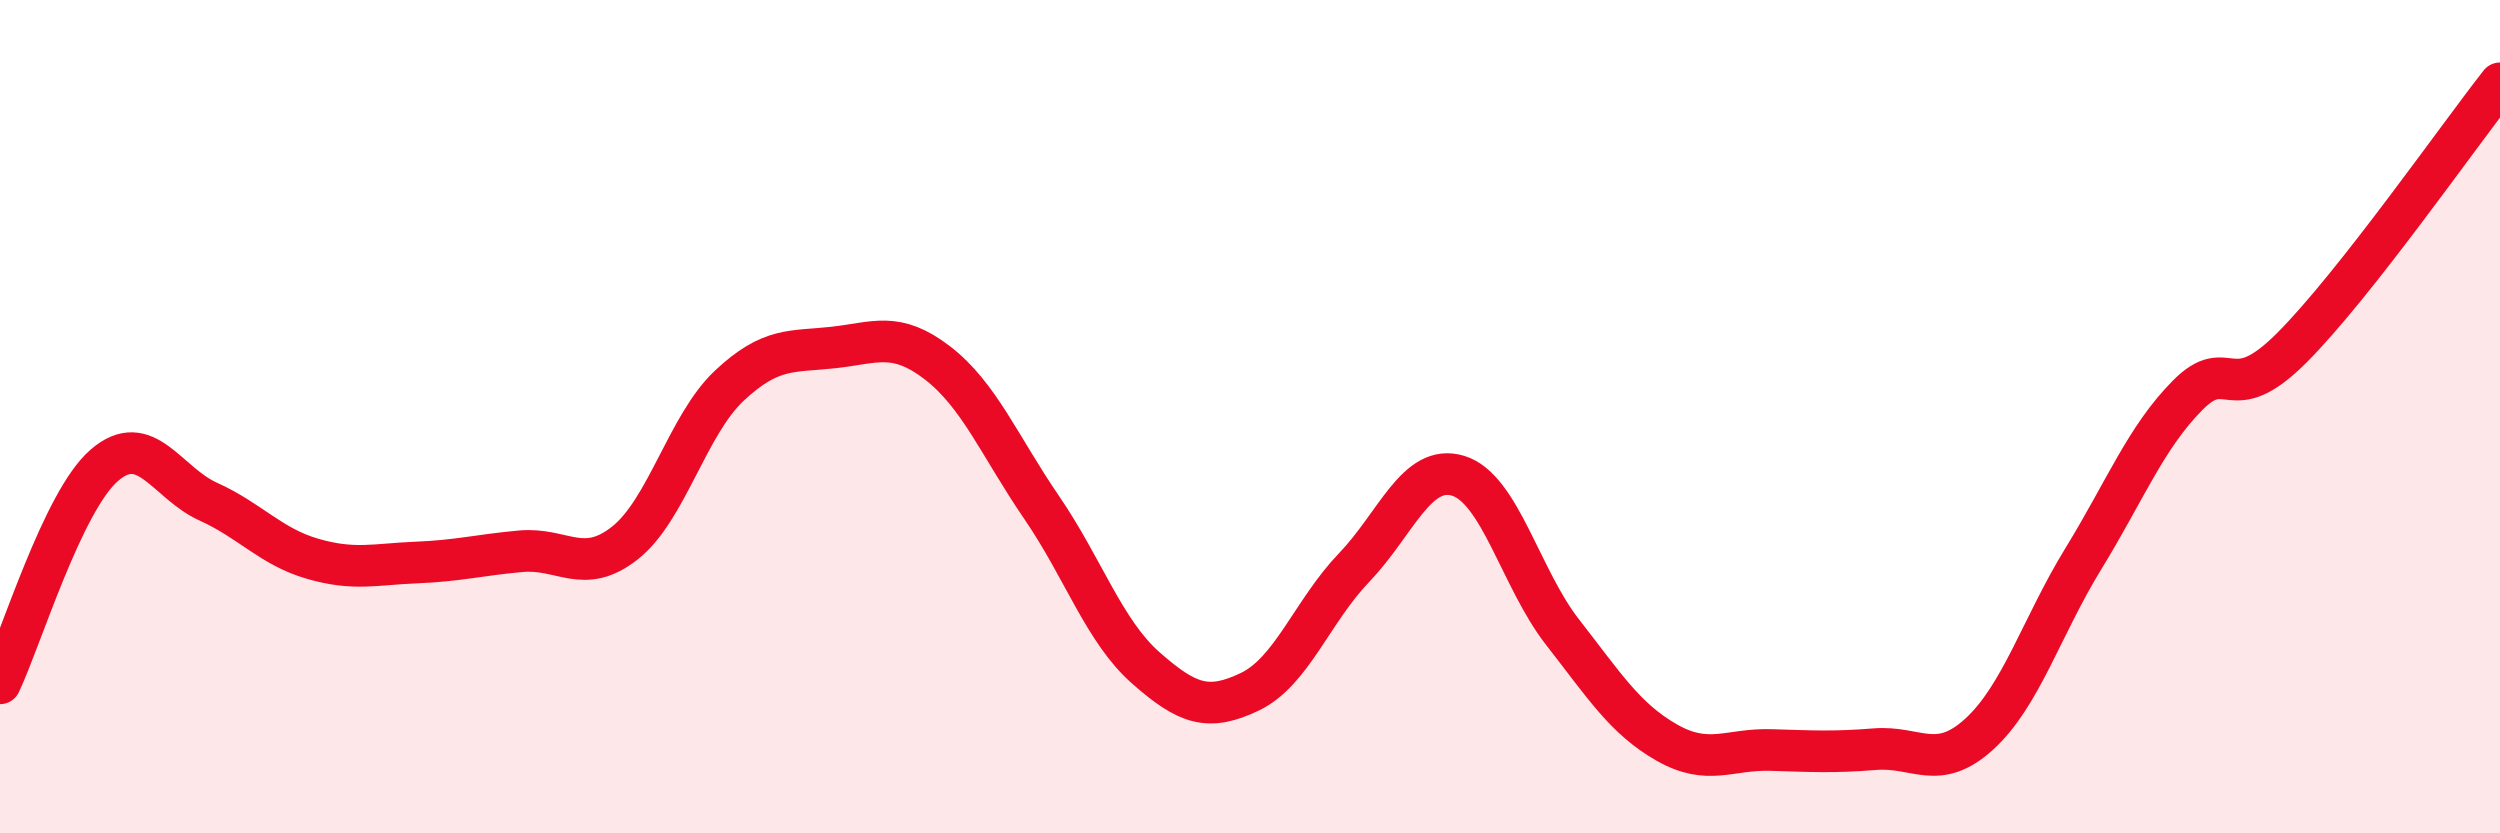 
    <svg width="60" height="20" viewBox="0 0 60 20" xmlns="http://www.w3.org/2000/svg">
      <path
        d="M 0,16.4 C 0.5,15.35 1.5,12.04 2.5,11.17 C 3.5,10.3 4,11.59 5,12.04 C 6,12.49 6.5,13.12 7.5,13.41 C 8.5,13.7 9,13.54 10,13.5 C 11,13.46 11.5,13.32 12.5,13.23 C 13.5,13.14 14,13.82 15,13.03 C 16,12.24 16.5,10.2 17.5,9.26 C 18.5,8.32 19,8.45 20,8.34 C 21,8.23 21.5,7.94 22.5,8.71 C 23.5,9.48 24,10.72 25,12.18 C 26,13.64 26.5,15.15 27.5,16.03 C 28.5,16.91 29,17.08 30,16.6 C 31,16.12 31.5,14.66 32.5,13.62 C 33.5,12.58 34,11.11 35,11.42 C 36,11.73 36.5,13.89 37.5,15.17 C 38.5,16.45 39,17.25 40,17.82 C 41,18.39 41.5,17.97 42.5,18 C 43.5,18.03 44,18.06 45,17.98 C 46,17.9 46.5,18.53 47.5,17.62 C 48.5,16.71 49,15.04 50,13.41 C 51,11.78 51.5,10.5 52.5,9.49 C 53.5,8.48 53.5,9.85 55,8.35 C 56.5,6.85 59,3.27 60,2L60 20L0 20Z"
        fill="#EB0A25"
        opacity="0.1"
        stroke-linecap="round"
        stroke-linejoin="round"
      />
      <path
        d="M 0,16.4 C 0.5,15.35 1.5,12.04 2.5,11.17 C 3.5,10.3 4,11.59 5,12.04 C 6,12.49 6.5,13.12 7.5,13.41 C 8.5,13.7 9,13.54 10,13.5 C 11,13.46 11.5,13.32 12.5,13.23 C 13.5,13.14 14,13.82 15,13.03 C 16,12.24 16.5,10.2 17.5,9.26 C 18.5,8.32 19,8.45 20,8.34 C 21,8.23 21.5,7.94 22.5,8.71 C 23.5,9.48 24,10.72 25,12.18 C 26,13.64 26.5,15.15 27.5,16.03 C 28.5,16.91 29,17.08 30,16.6 C 31,16.12 31.5,14.66 32.5,13.62 C 33.5,12.58 34,11.11 35,11.42 C 36,11.73 36.5,13.89 37.5,15.17 C 38.5,16.45 39,17.25 40,17.82 C 41,18.39 41.5,17.97 42.5,18 C 43.5,18.03 44,18.06 45,17.98 C 46,17.9 46.5,18.53 47.5,17.62 C 48.5,16.71 49,15.04 50,13.41 C 51,11.78 51.5,10.5 52.5,9.49 C 53.5,8.48 53.5,9.85 55,8.35 C 56.5,6.85 59,3.27 60,2"
        stroke="#EB0A25"
        stroke-width="1"
        fill="none"
        stroke-linecap="round"
        stroke-linejoin="round"
      />
    </svg>
  